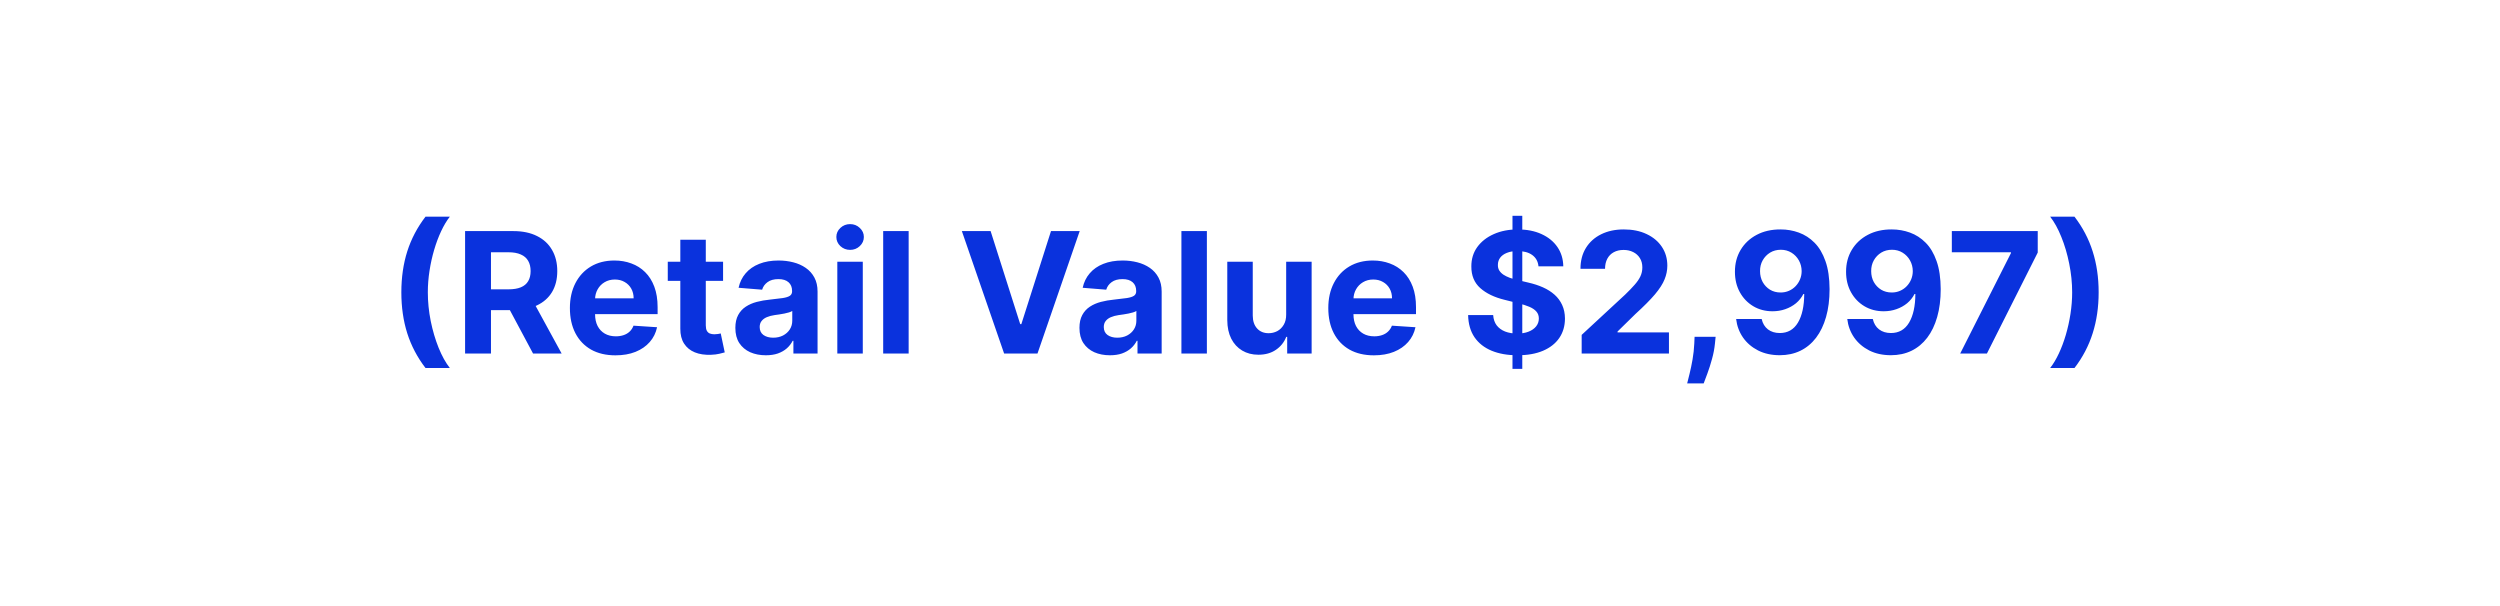 <svg width="297" height="72" viewBox="0 0 297 72" fill="none" xmlns="http://www.w3.org/2000/svg">
<g filter="url(#filter0_d_1_7)">
<rect x="11" y="11" width="275" height="50" rx="12" fill="url(#paint0_linear_1_7)"/>
</g>
<path d="M47.68 34.727C47.68 32.966 47.914 31.344 48.383 29.862C48.856 28.38 49.578 27.007 50.549 25.743H53.44C53.07 26.212 52.727 26.785 52.41 27.462C52.093 28.134 51.816 28.873 51.579 29.678C51.342 30.483 51.157 31.316 51.025 32.178C50.892 33.035 50.826 33.885 50.826 34.727C50.826 35.849 50.94 36.983 51.167 38.129C51.399 39.27 51.711 40.331 52.104 41.311C52.502 42.291 52.947 43.094 53.44 43.719H50.549C49.578 42.455 48.856 41.081 48.383 39.599C47.914 38.117 47.68 36.493 47.68 34.727ZM55.252 42V27.454H60.991C62.09 27.454 63.027 27.651 63.804 28.044C64.585 28.432 65.179 28.984 65.586 29.699C65.998 30.409 66.204 31.245 66.204 32.206C66.204 33.172 65.996 34.003 65.579 34.699C65.162 35.39 64.559 35.92 63.768 36.29C62.982 36.659 62.03 36.844 60.913 36.844H57.071V34.372H60.416C61.003 34.372 61.491 34.292 61.879 34.131C62.267 33.97 62.556 33.728 62.745 33.406C62.94 33.084 63.037 32.684 63.037 32.206C63.037 31.723 62.94 31.316 62.745 30.984C62.556 30.653 62.265 30.402 61.872 30.232C61.483 30.056 60.993 29.969 60.402 29.969H58.328V42H55.252ZM63.108 35.381L66.723 42H63.328L59.791 35.381H63.108ZM73.117 42.213C71.994 42.213 71.028 41.986 70.219 41.531C69.414 41.072 68.794 40.423 68.358 39.585C67.922 38.742 67.704 37.746 67.704 36.595C67.704 35.473 67.922 34.488 68.358 33.641C68.794 32.793 69.407 32.133 70.197 31.659C70.993 31.186 71.926 30.949 72.996 30.949C73.715 30.949 74.385 31.065 75.006 31.297C75.631 31.524 76.175 31.867 76.639 32.327C77.108 32.786 77.472 33.364 77.733 34.06C77.993 34.751 78.124 35.561 78.124 36.489V37.32H68.912V35.445H75.276C75.276 35.009 75.181 34.623 74.992 34.287C74.802 33.951 74.539 33.688 74.203 33.499C73.872 33.304 73.486 33.207 73.046 33.207C72.586 33.207 72.179 33.314 71.824 33.527C71.474 33.735 71.199 34.017 71 34.372C70.801 34.722 70.699 35.113 70.695 35.544V37.327C70.695 37.867 70.794 38.333 70.993 38.726C71.197 39.119 71.483 39.422 71.852 39.635C72.222 39.848 72.66 39.955 73.166 39.955C73.502 39.955 73.81 39.907 74.09 39.812C74.369 39.718 74.608 39.576 74.807 39.386C75.006 39.197 75.157 38.965 75.261 38.69L78.06 38.875C77.918 39.547 77.626 40.135 77.186 40.636C76.751 41.133 76.187 41.522 75.496 41.801C74.809 42.076 74.016 42.213 73.117 42.213ZM85.901 31.091V33.364H79.331V31.091H85.901ZM80.822 28.477H83.848V38.648C83.848 38.927 83.891 39.145 83.976 39.301C84.061 39.453 84.18 39.559 84.331 39.621C84.487 39.682 84.667 39.713 84.871 39.713C85.013 39.713 85.155 39.701 85.297 39.678C85.439 39.649 85.548 39.628 85.624 39.614L86.099 41.865C85.948 41.912 85.735 41.967 85.46 42.028C85.186 42.095 84.852 42.135 84.459 42.149C83.73 42.178 83.09 42.081 82.541 41.858C81.997 41.635 81.573 41.29 81.27 40.821C80.967 40.352 80.818 39.76 80.822 39.045V28.477ZM90.982 42.206C90.286 42.206 89.666 42.085 89.121 41.844C88.577 41.597 88.146 41.235 87.829 40.757C87.516 40.274 87.36 39.673 87.36 38.953C87.36 38.347 87.471 37.838 87.694 37.426C87.916 37.014 88.219 36.683 88.603 36.432C88.987 36.181 89.422 35.992 89.91 35.864C90.402 35.736 90.918 35.646 91.458 35.594C92.093 35.528 92.604 35.466 92.992 35.409C93.38 35.347 93.662 35.258 93.837 35.139C94.013 35.021 94.1 34.846 94.1 34.614V34.571C94.1 34.121 93.958 33.773 93.674 33.527C93.395 33.281 92.997 33.158 92.481 33.158C91.936 33.158 91.503 33.278 91.181 33.52C90.859 33.757 90.646 34.055 90.542 34.415L87.744 34.188C87.886 33.525 88.165 32.952 88.582 32.469C88.998 31.981 89.536 31.607 90.194 31.347C90.857 31.081 91.624 30.949 92.495 30.949C93.101 30.949 93.681 31.02 94.235 31.162C94.794 31.304 95.289 31.524 95.719 31.822C96.155 32.121 96.498 32.504 96.749 32.973C97 33.437 97.126 33.993 97.126 34.642V42H94.256V40.487H94.171C93.996 40.828 93.762 41.129 93.468 41.389C93.174 41.645 92.822 41.846 92.41 41.993C91.998 42.135 91.522 42.206 90.982 42.206ZM91.849 40.118C92.294 40.118 92.687 40.03 93.028 39.855C93.369 39.675 93.636 39.434 93.83 39.131C94.024 38.828 94.121 38.484 94.121 38.101V36.943C94.027 37.005 93.897 37.062 93.731 37.114C93.57 37.161 93.388 37.206 93.184 37.249C92.98 37.286 92.777 37.322 92.573 37.355C92.37 37.383 92.185 37.41 92.019 37.433C91.664 37.485 91.354 37.568 91.089 37.682C90.824 37.795 90.618 37.949 90.471 38.144C90.324 38.333 90.251 38.57 90.251 38.854C90.251 39.266 90.4 39.581 90.698 39.798C91.001 40.011 91.385 40.118 91.849 40.118ZM99.473 42V31.091H102.499V42H99.473ZM100.993 29.685C100.543 29.685 100.157 29.535 99.835 29.237C99.518 28.934 99.359 28.572 99.359 28.151C99.359 27.734 99.518 27.376 99.835 27.078C100.157 26.775 100.543 26.624 100.993 26.624C101.443 26.624 101.826 26.775 102.143 27.078C102.465 27.376 102.626 27.734 102.626 28.151C102.626 28.572 102.465 28.934 102.143 29.237C101.826 29.535 101.443 29.685 100.993 29.685ZM107.948 27.454V42H104.922V27.454H107.948ZM117.685 27.454L121.201 38.506H121.336L124.858 27.454H128.267L123.253 42H119.29L114.269 27.454H117.685ZM131.861 42.206C131.165 42.206 130.545 42.085 130 41.844C129.456 41.597 129.025 41.235 128.708 40.757C128.395 40.274 128.239 39.673 128.239 38.953C128.239 38.347 128.35 37.838 128.573 37.426C128.795 37.014 129.098 36.683 129.482 36.432C129.865 36.181 130.301 35.992 130.789 35.864C131.281 35.736 131.797 35.646 132.337 35.594C132.971 35.528 133.483 35.466 133.871 35.409C134.259 35.347 134.541 35.258 134.716 35.139C134.891 35.021 134.979 34.846 134.979 34.614V34.571C134.979 34.121 134.837 33.773 134.553 33.527C134.274 33.281 133.876 33.158 133.36 33.158C132.815 33.158 132.382 33.278 132.06 33.52C131.738 33.757 131.525 34.055 131.421 34.415L128.623 34.188C128.765 33.525 129.044 32.952 129.461 32.469C129.877 31.981 130.415 31.607 131.073 31.347C131.736 31.081 132.503 30.949 133.374 30.949C133.98 30.949 134.56 31.02 135.114 31.162C135.673 31.304 136.167 31.524 136.598 31.822C137.034 32.121 137.377 32.504 137.628 32.973C137.879 33.437 138.005 33.993 138.005 34.642V42H135.135V40.487H135.05C134.875 40.828 134.641 41.129 134.347 41.389C134.053 41.645 133.701 41.846 133.289 41.993C132.877 42.135 132.401 42.206 131.861 42.206ZM132.728 40.118C133.173 40.118 133.566 40.03 133.907 39.855C134.248 39.675 134.515 39.434 134.709 39.131C134.903 38.828 135 38.484 135 38.101V36.943C134.906 37.005 134.775 37.062 134.61 37.114C134.449 37.161 134.266 37.206 134.063 37.249C133.859 37.286 133.656 37.322 133.452 37.355C133.248 37.383 133.064 37.41 132.898 37.433C132.543 37.485 132.233 37.568 131.968 37.682C131.703 37.795 131.497 37.949 131.35 38.144C131.203 38.333 131.13 38.57 131.13 38.854C131.13 39.266 131.279 39.581 131.577 39.798C131.88 40.011 132.264 40.118 132.728 40.118ZM143.377 27.454V42H140.352V27.454H143.377ZM152.797 37.355V31.091H155.822V42H152.918V40.019H152.804C152.558 40.658 152.148 41.171 151.575 41.56C151.007 41.948 150.313 42.142 149.494 42.142C148.765 42.142 148.124 41.976 147.57 41.645C147.016 41.313 146.582 40.842 146.27 40.231C145.962 39.621 145.806 38.889 145.801 38.037V31.091H148.827V37.497C148.831 38.141 149.004 38.65 149.345 39.024C149.686 39.398 150.143 39.585 150.716 39.585C151.08 39.585 151.421 39.502 151.739 39.337C152.056 39.166 152.312 38.915 152.506 38.584C152.705 38.252 152.802 37.843 152.797 37.355ZM163.214 42.213C162.092 42.213 161.126 41.986 160.316 41.531C159.511 41.072 158.891 40.423 158.456 39.585C158.02 38.742 157.802 37.746 157.802 36.595C157.802 35.473 158.02 34.488 158.456 33.641C158.891 32.793 159.504 32.133 160.295 31.659C161.091 31.186 162.023 30.949 163.093 30.949C163.813 30.949 164.483 31.065 165.103 31.297C165.728 31.524 166.273 31.867 166.737 32.327C167.206 32.786 167.57 33.364 167.831 34.06C168.091 34.751 168.221 35.561 168.221 36.489V37.32H159.01V35.445H165.373C165.373 35.009 165.279 34.623 165.089 34.287C164.9 33.951 164.637 33.688 164.301 33.499C163.969 33.304 163.583 33.207 163.143 33.207C162.684 33.207 162.277 33.314 161.922 33.527C161.571 33.735 161.297 34.017 161.098 34.372C160.899 34.722 160.797 35.113 160.792 35.544V37.327C160.792 37.867 160.892 38.333 161.091 38.726C161.294 39.119 161.581 39.422 161.95 39.635C162.319 39.848 162.757 39.955 163.264 39.955C163.6 39.955 163.908 39.907 164.187 39.812C164.467 39.718 164.706 39.576 164.904 39.386C165.103 39.197 165.255 38.965 165.359 38.69L168.157 38.875C168.015 39.547 167.724 40.135 167.284 40.636C166.848 41.133 166.285 41.522 165.593 41.801C164.907 42.076 164.114 42.213 163.214 42.213ZM179.683 43.818V25.636H180.847V43.818H179.683ZM182.772 31.638C182.715 31.065 182.471 30.62 182.04 30.303C181.61 29.985 181.025 29.827 180.286 29.827C179.784 29.827 179.361 29.898 179.015 30.04C178.669 30.177 178.404 30.369 178.219 30.615C178.04 30.861 177.95 31.141 177.95 31.453C177.94 31.713 177.995 31.941 178.113 32.135C178.236 32.329 178.404 32.497 178.617 32.639C178.83 32.776 179.076 32.897 179.356 33.001C179.635 33.101 179.933 33.186 180.251 33.257L181.558 33.57C182.192 33.712 182.774 33.901 183.305 34.138C183.835 34.374 184.294 34.666 184.683 35.011C185.071 35.357 185.371 35.764 185.585 36.233C185.802 36.702 185.914 37.239 185.918 37.845C185.914 38.735 185.686 39.507 185.237 40.16C184.791 40.809 184.147 41.313 183.305 41.673C182.467 42.028 181.456 42.206 180.272 42.206C179.098 42.206 178.075 42.026 177.204 41.666C176.337 41.306 175.66 40.774 175.173 40.068C174.69 39.358 174.436 38.48 174.413 37.433H177.388C177.422 37.921 177.561 38.328 177.808 38.655C178.058 38.977 178.392 39.221 178.809 39.386C179.23 39.547 179.706 39.628 180.237 39.628C180.757 39.628 181.21 39.552 181.593 39.401C181.981 39.249 182.282 39.038 182.495 38.769C182.708 38.499 182.815 38.188 182.815 37.838C182.815 37.511 182.718 37.237 182.523 37.014C182.334 36.792 182.055 36.602 181.685 36.446C181.321 36.29 180.873 36.148 180.343 36.02L178.759 35.622C177.533 35.324 176.565 34.858 175.854 34.223C175.144 33.589 174.791 32.734 174.796 31.659C174.791 30.778 175.026 30.009 175.499 29.351C175.978 28.693 176.633 28.179 177.467 27.81C178.3 27.44 179.247 27.256 180.308 27.256C181.387 27.256 182.329 27.44 183.134 27.81C183.944 28.179 184.574 28.693 185.023 29.351C185.473 30.009 185.705 30.771 185.719 31.638H182.772ZM187.902 42V39.784L193.079 34.99C193.52 34.564 193.889 34.18 194.187 33.84C194.49 33.499 194.72 33.165 194.876 32.838C195.032 32.507 195.11 32.149 195.11 31.766C195.11 31.34 195.013 30.973 194.819 30.665C194.625 30.352 194.36 30.113 194.024 29.947C193.688 29.777 193.306 29.692 192.88 29.692C192.435 29.692 192.047 29.782 191.716 29.962C191.384 30.142 191.128 30.4 190.949 30.736C190.769 31.072 190.679 31.472 190.679 31.936H187.76C187.76 30.984 187.975 30.158 188.406 29.457C188.837 28.757 189.44 28.215 190.217 27.831C190.993 27.447 191.888 27.256 192.902 27.256C193.943 27.256 194.85 27.44 195.622 27.81C196.398 28.174 197.002 28.681 197.433 29.329C197.864 29.978 198.079 30.722 198.079 31.56C198.079 32.109 197.97 32.651 197.752 33.186C197.539 33.721 197.158 34.315 196.609 34.969C196.06 35.617 195.286 36.396 194.287 37.305L192.163 39.386V39.486H198.271V42H187.902ZM203.816 40.011L203.738 40.793C203.676 41.418 203.558 42.04 203.383 42.66C203.212 43.285 203.032 43.851 202.843 44.358C202.658 44.865 202.509 45.262 202.396 45.551H200.435C200.506 45.272 200.603 44.881 200.727 44.379C200.85 43.882 200.966 43.323 201.075 42.703C201.183 42.083 201.252 41.451 201.281 40.807L201.316 40.011H203.816ZM211.543 27.256C212.291 27.256 213.011 27.381 213.702 27.632C214.398 27.883 215.019 28.283 215.563 28.832C216.112 29.382 216.546 30.111 216.863 31.02C217.185 31.924 217.348 33.035 217.353 34.351C217.353 35.587 217.213 36.69 216.934 37.66C216.659 38.626 216.264 39.448 215.748 40.125C215.232 40.802 214.609 41.318 213.88 41.673C213.151 42.024 212.336 42.199 211.437 42.199C210.466 42.199 209.609 42.012 208.866 41.638C208.122 41.259 207.523 40.745 207.069 40.097C206.619 39.443 206.347 38.709 206.252 37.895H209.285C209.403 38.425 209.652 38.837 210.031 39.131C210.409 39.419 210.878 39.564 211.437 39.564C212.384 39.564 213.103 39.152 213.596 38.328C214.088 37.499 214.337 36.365 214.342 34.926H214.242C214.024 35.352 213.731 35.719 213.362 36.027C212.992 36.33 212.568 36.564 212.09 36.73C211.617 36.896 211.112 36.979 210.577 36.979C209.72 36.979 208.956 36.778 208.283 36.375C207.611 35.972 207.081 35.419 206.692 34.713C206.304 34.008 206.11 33.203 206.11 32.298C206.105 31.323 206.33 30.454 206.785 29.692C207.239 28.93 207.874 28.333 208.688 27.902C209.507 27.466 210.459 27.251 211.543 27.256ZM211.565 29.671C211.086 29.671 210.66 29.784 210.286 30.011C209.917 30.239 209.623 30.544 209.406 30.928C209.192 31.311 209.088 31.74 209.093 32.213C209.093 32.691 209.197 33.122 209.406 33.506C209.619 33.885 209.907 34.188 210.272 34.415C210.641 34.637 211.063 34.749 211.536 34.749C211.891 34.749 212.22 34.682 212.523 34.55C212.826 34.417 213.089 34.235 213.312 34.003C213.539 33.766 213.717 33.494 213.844 33.186C213.972 32.878 214.036 32.552 214.036 32.206C214.031 31.747 213.923 31.325 213.71 30.942C213.496 30.558 213.203 30.25 212.829 30.018C212.455 29.787 212.033 29.671 211.565 29.671ZM224.746 27.256C225.495 27.256 226.214 27.381 226.906 27.632C227.602 27.883 228.222 28.283 228.766 28.832C229.316 29.382 229.749 30.111 230.066 31.02C230.388 31.924 230.551 33.035 230.556 34.351C230.556 35.587 230.416 36.69 230.137 37.66C229.862 38.626 229.467 39.448 228.951 40.125C228.435 40.802 227.812 41.318 227.083 41.673C226.354 42.024 225.54 42.199 224.64 42.199C223.669 42.199 222.812 42.012 222.069 41.638C221.326 41.259 220.727 40.745 220.272 40.097C219.822 39.443 219.55 38.709 219.455 37.895H222.488C222.606 38.425 222.855 38.837 223.234 39.131C223.612 39.419 224.081 39.564 224.64 39.564C225.587 39.564 226.307 39.152 226.799 38.328C227.291 37.499 227.54 36.365 227.545 34.926H227.445C227.228 35.352 226.934 35.719 226.565 36.027C226.195 36.33 225.772 36.564 225.293 36.73C224.82 36.896 224.316 36.979 223.781 36.979C222.924 36.979 222.159 36.778 221.487 36.375C220.814 35.972 220.284 35.419 219.896 34.713C219.507 34.008 219.313 33.203 219.313 32.298C219.308 31.323 219.533 30.454 219.988 29.692C220.442 28.93 221.077 28.333 221.891 27.902C222.71 27.466 223.662 27.251 224.746 27.256ZM224.768 29.671C224.29 29.671 223.863 29.784 223.489 30.011C223.12 30.239 222.826 30.544 222.609 30.928C222.396 31.311 222.291 31.74 222.296 32.213C222.296 32.691 222.4 33.122 222.609 33.506C222.822 33.885 223.111 34.188 223.475 34.415C223.844 34.637 224.266 34.749 224.739 34.749C225.094 34.749 225.424 34.682 225.727 34.55C226.03 34.417 226.292 34.235 226.515 34.003C226.742 33.766 226.92 33.494 227.048 33.186C227.175 32.878 227.239 32.552 227.239 32.206C227.235 31.747 227.126 31.325 226.913 30.942C226.7 30.558 226.406 30.25 226.032 30.018C225.658 29.787 225.237 29.671 224.768 29.671ZM232.871 42L238.901 30.068V29.969H231.877V27.454H242.083V30.004L236.046 42H232.871ZM249.319 34.727C249.319 36.493 249.082 38.117 248.608 39.599C248.14 41.081 247.42 42.455 246.449 43.719H243.559C243.928 43.25 244.271 42.677 244.588 42C244.906 41.323 245.183 40.584 245.419 39.784C245.656 38.979 245.841 38.146 245.973 37.284C246.106 36.422 246.172 35.57 246.172 34.727C246.172 33.605 246.056 32.474 245.824 31.332C245.597 30.187 245.284 29.126 244.887 28.151C244.494 27.171 244.051 26.368 243.559 25.743H246.449C247.42 27.007 248.14 28.38 248.608 29.862C249.082 31.344 249.319 32.966 249.319 34.727Z" fill="#0A32DD"/>
<defs>
<filter id="filter0_d_1_7" x="0" y="0" width="297" height="72" filterUnits="userSpaceOnUse" color-interpolation-filters="sRGB">
<feFlood flood-opacity="0" result="BackgroundImageFix"/>
<feColorMatrix in="SourceAlpha" type="matrix" values="0 0 0 0 0 0 0 0 0 0 0 0 0 0 0 0 0 0 127 0" result="hardAlpha"/>
<feOffset/>
<feGaussianBlur stdDeviation="5.5"/>
<feComposite in2="hardAlpha" operator="out"/>
<feColorMatrix type="matrix" values="0 0 0 0 0 0 0 0 0 0 0 0 0 0 0 0 0 0 0.25 0"/>
<feBlend mode="normal" in2="BackgroundImageFix" result="effect1_dropShadow_1_7"/>
<feBlend mode="normal" in="SourceGraphic" in2="effect1_dropShadow_1_7" result="shape"/>
</filter>
<linearGradient id="paint0_linear_1_7" x1="148.5" y1="11" x2="148.5" y2="61" gradientUnits="userSpaceOnUse">
<stop stop-color="white"/>
<stop offset="1" stop-color="white"/>
</linearGradient>
</defs>
</svg>
